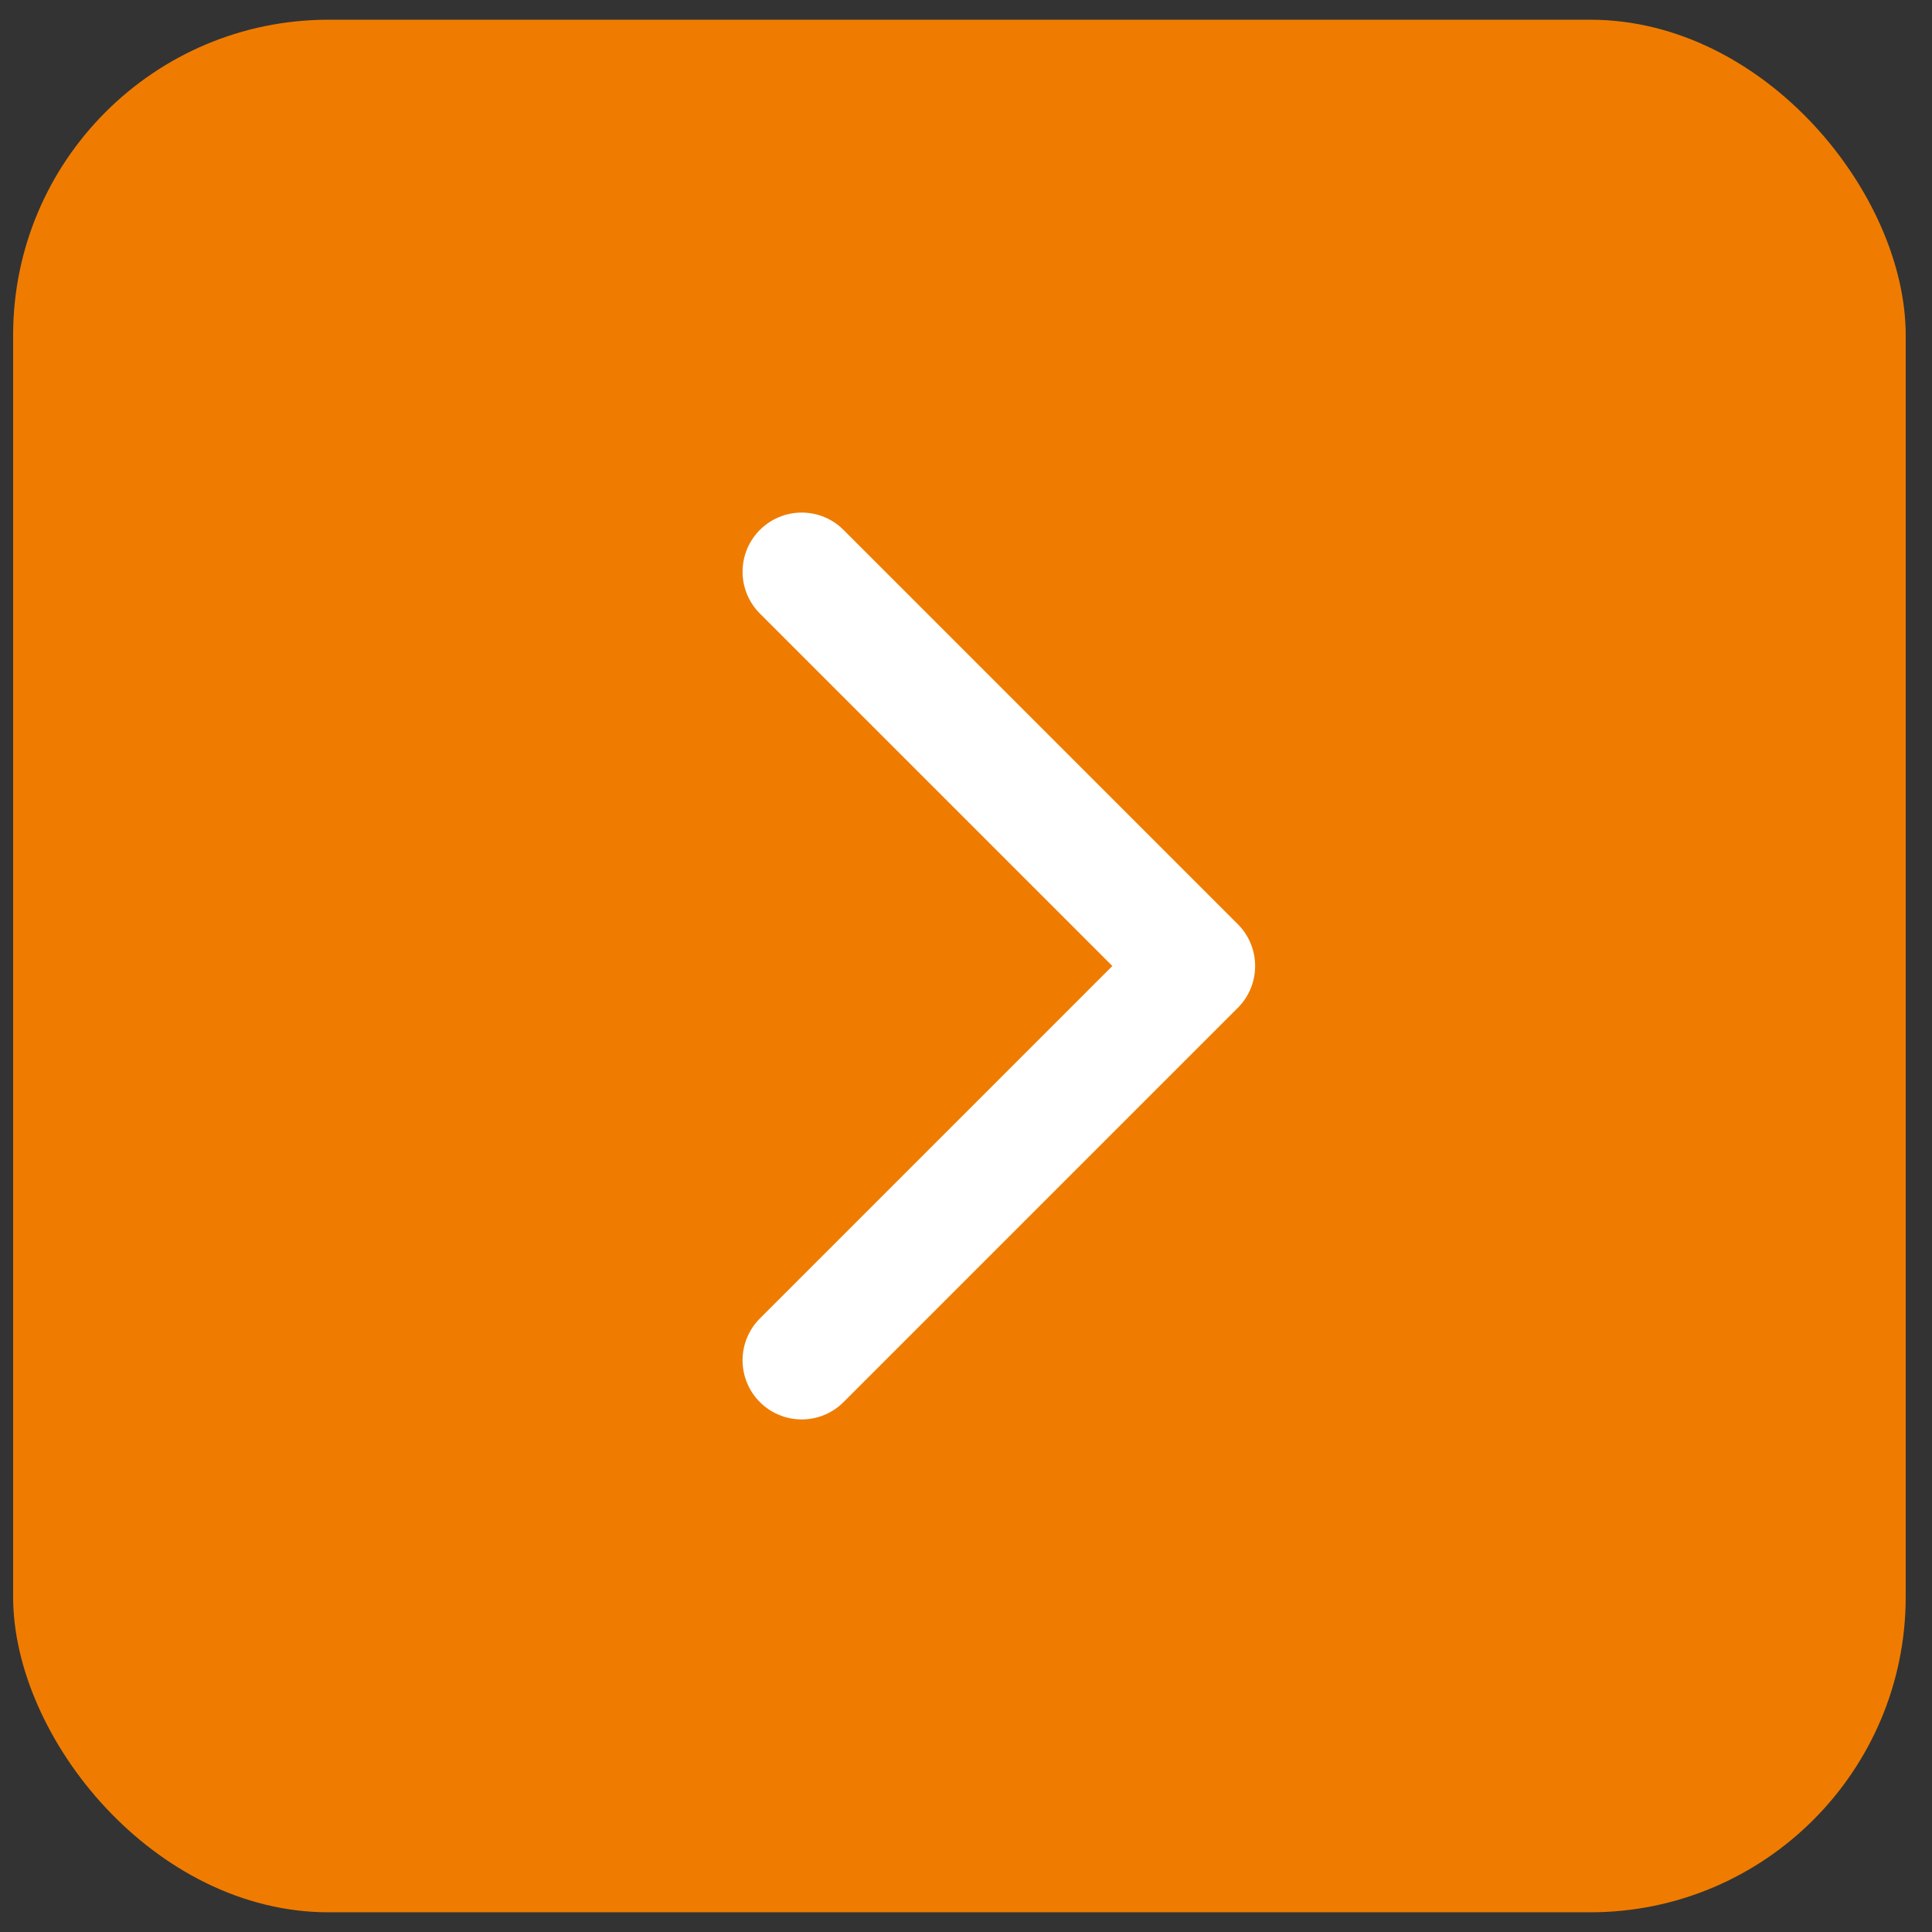 <svg xmlns="http://www.w3.org/2000/svg" width="49" height="49" viewBox="0 0 49 49" fill="none"><rect x="0" y="0" width="49" height="49" fill="#333333" stroke="none"/><rect x="0.333" y="0.5" width="48" height="48" rx="8" fill="#EF7C00"></rect><g clip-path="url(#clip0_60_10909)"><path d="M20.333 14.5L30.333 24.5L20.333 34.5" stroke="white" stroke-width="3" stroke-linecap="round" stroke-linejoin="round"></path></g><defs><clipPath id="clip0_60_10909"><rect width="32" height="32" fill="white" transform="translate(8.333 8.5)"></rect></clipPath></defs></svg>